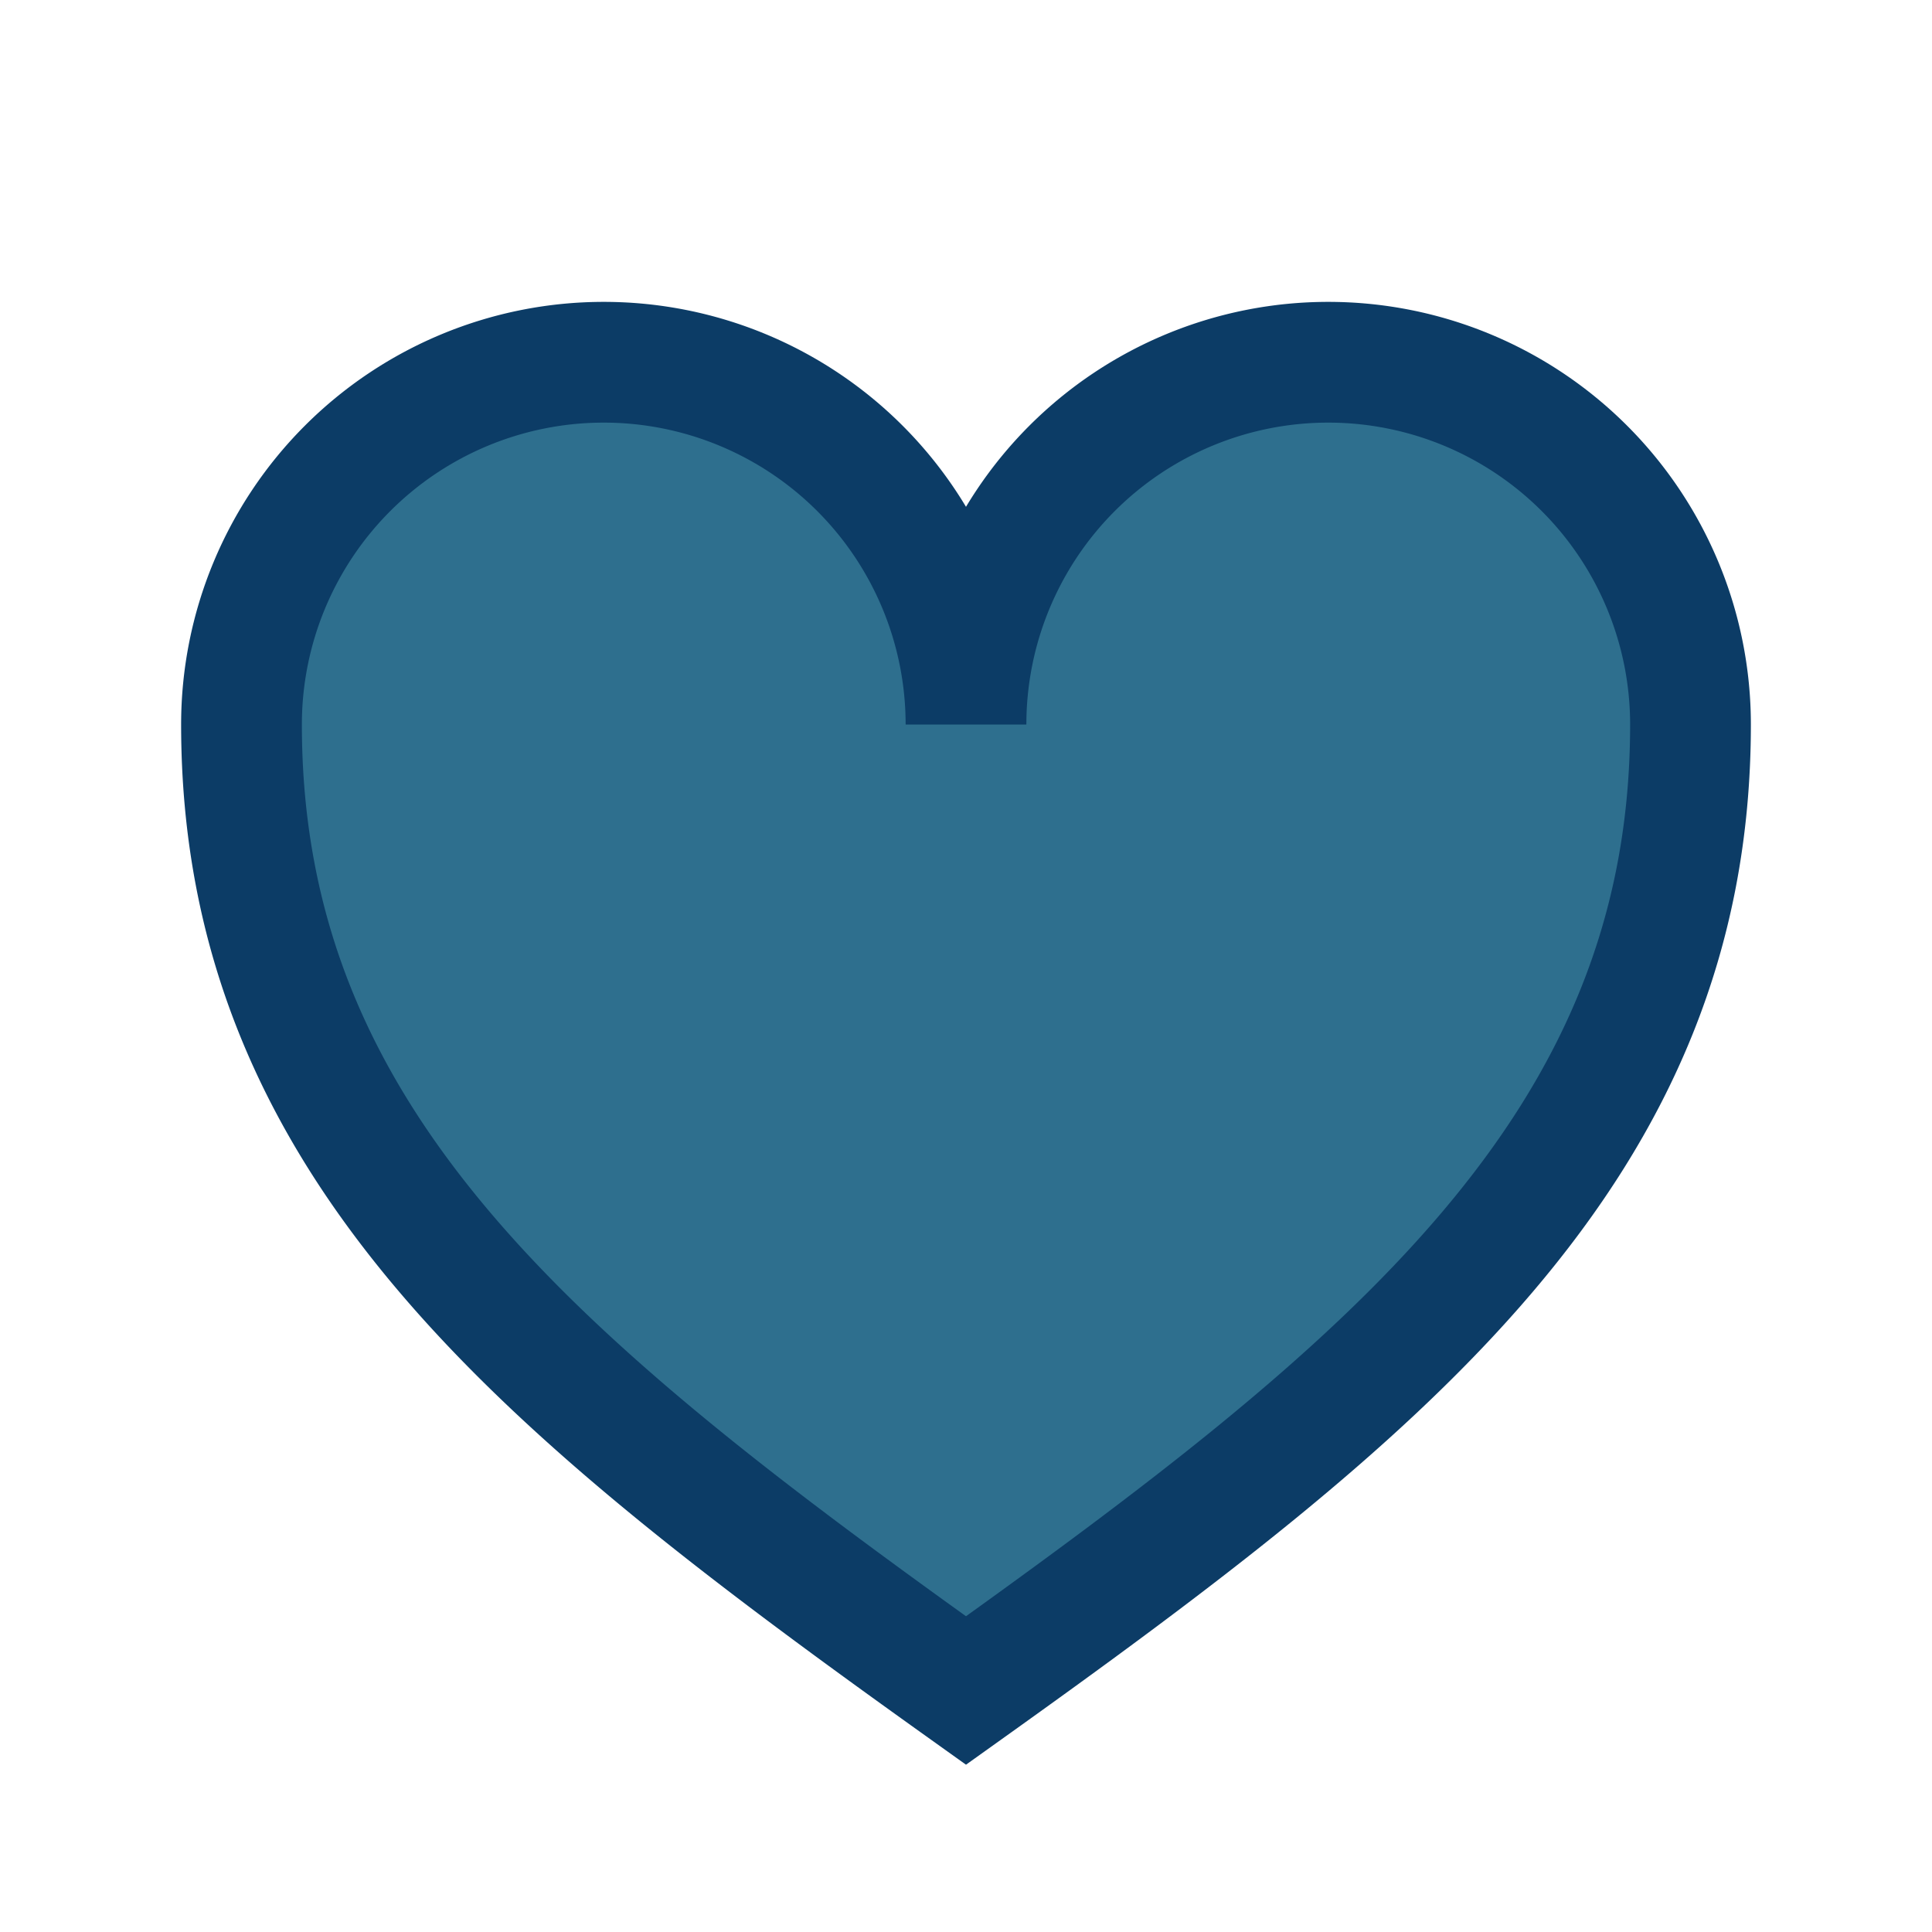 <?xml version="1.0" encoding="UTF-8"?>
<svg xmlns="http://www.w3.org/2000/svg" width="32" height="32" viewBox="0 0 32 32"><path d="M16 28c-7-5-12-9-12-16a6 6 0 1112 0 6 6 0 1112 0c0 7-5 11-12 16z" fill="#2E6F8E" stroke="#0C3C66" stroke-width="2"/></svg>